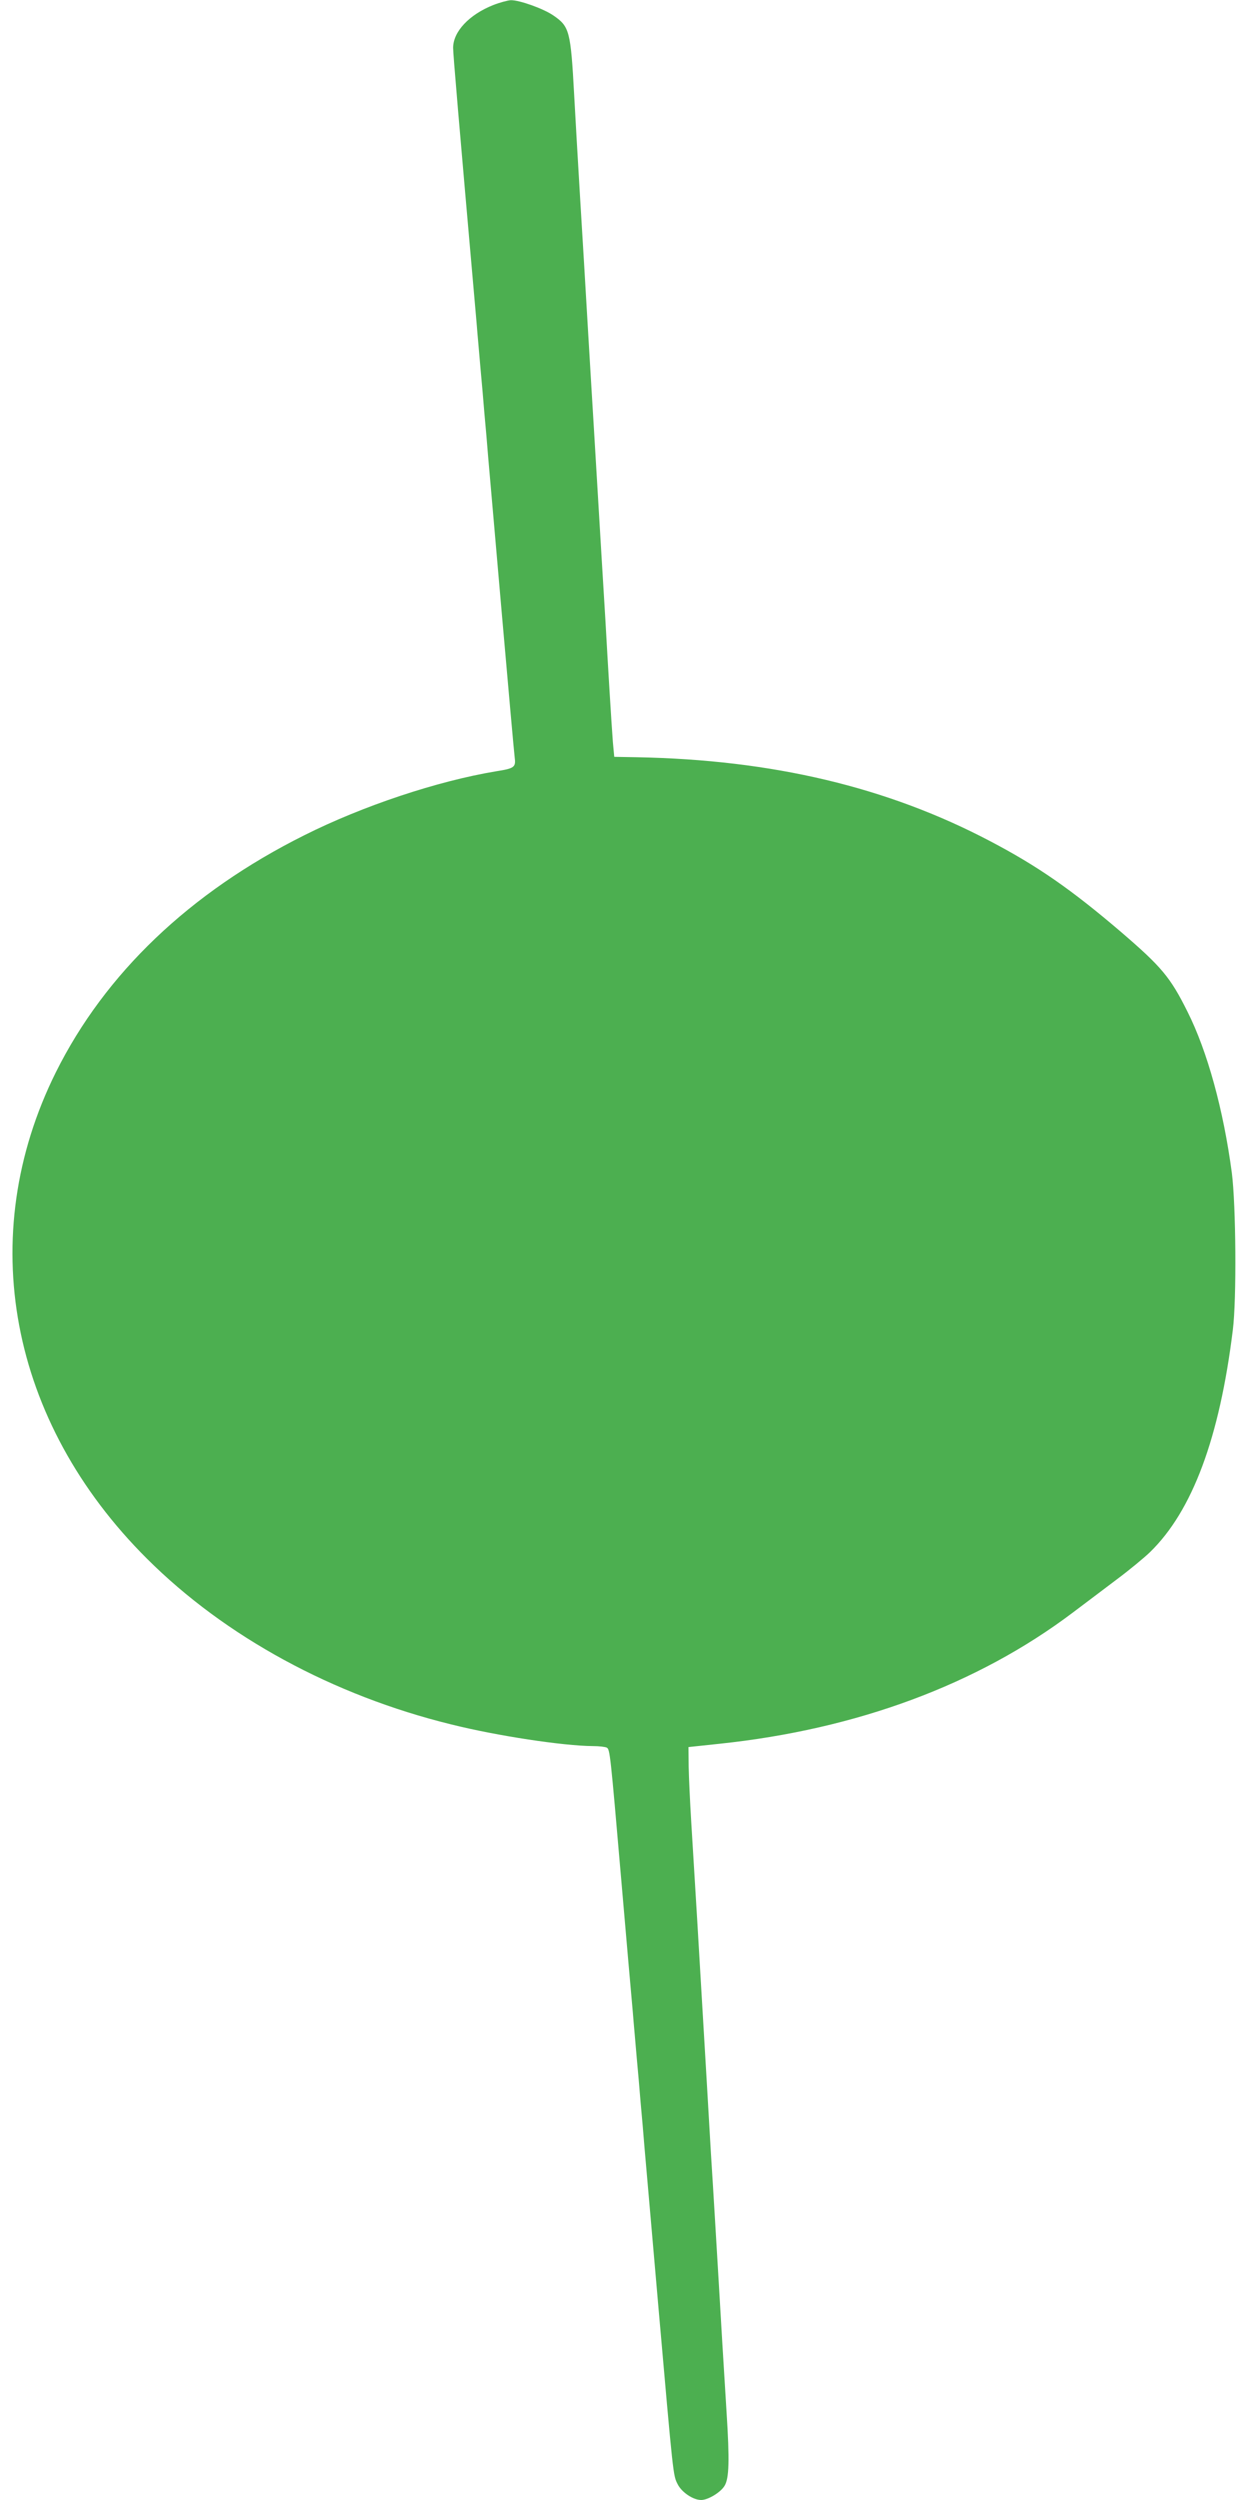 <?xml version="1.0" standalone="no"?>
<!DOCTYPE svg PUBLIC "-//W3C//DTD SVG 20010904//EN"
 "http://www.w3.org/TR/2001/REC-SVG-20010904/DTD/svg10.dtd">
<svg version="1.0" xmlns="http://www.w3.org/2000/svg"
 width="640pt" height="1280pt" viewBox="0 0 640 1280"
 preserveAspectRatio="xMidYMid meet">
<g transform="translate(0,1280) scale(0.1,-0.1)"
fill="#4caf50" stroke="none">
<path d="M2525 12774 c-123 -49 -205 -136 -205 -219 0 -33 27 -350 120 -1407
5 -65 15 -170 20 -233 6 -63 15 -167 20 -230 6 -63 15 -168 20 -232 6 -65 37
-426 70 -803 33 -377 62 -703 65 -726 7 -52 0 -58 -95 -73 -301 -50 -682 -177
-981 -327 -587 -293 -1021 -708 -1273 -1214 -417 -839 -239 -1788 467 -2491
400 -399 951 -699 1557 -848 236 -59 575 -110 725 -111 33 0 65 -4 72 -8 16
-10 18 -30 73 -667 27 -313 54 -623 60 -687 5 -65 15 -170 20 -233 6 -63 15
-167 20 -230 6 -63 15 -168 20 -232 6 -65 37 -426 70 -803 78 -889 76 -873
100 -920 21 -41 79 -80 120 -80 35 0 100 39 120 73 23 38 26 128 10 377 -15
244 -29 470 -40 665 -6 99 -15 250 -20 335 -5 85 -14 232 -20 325 -9 162 -27
460 -70 1190 -11 182 -25 411 -31 510 -6 99 -12 225 -13 280 l-1 100 160 17
c701 74 1319 303 1807 671 62 47 165 124 228 172 63 47 139 110 168 138 217
211 356 585 424 1137 20 158 16 641 -5 805 -43 323 -125 622 -227 825 -88 177
-133 230 -340 408 -255 218 -428 338 -670 465 -528 278 -1116 417 -1810 430
l-115 2 -7 75 c-3 41 -11 158 -17 260 -6 102 -16 264 -21 360 -6 96 -15 245
-20 330 -5 85 -14 236 -20 335 -6 99 -15 250 -20 335 -5 85 -19 310 -30 500
-11 190 -29 491 -40 670 -11 179 -24 413 -30 520 -18 333 -24 354 -107 411
-51 35 -174 79 -218 78 -16 -1 -57 -12 -90 -25z"/>
</g>
</svg>
